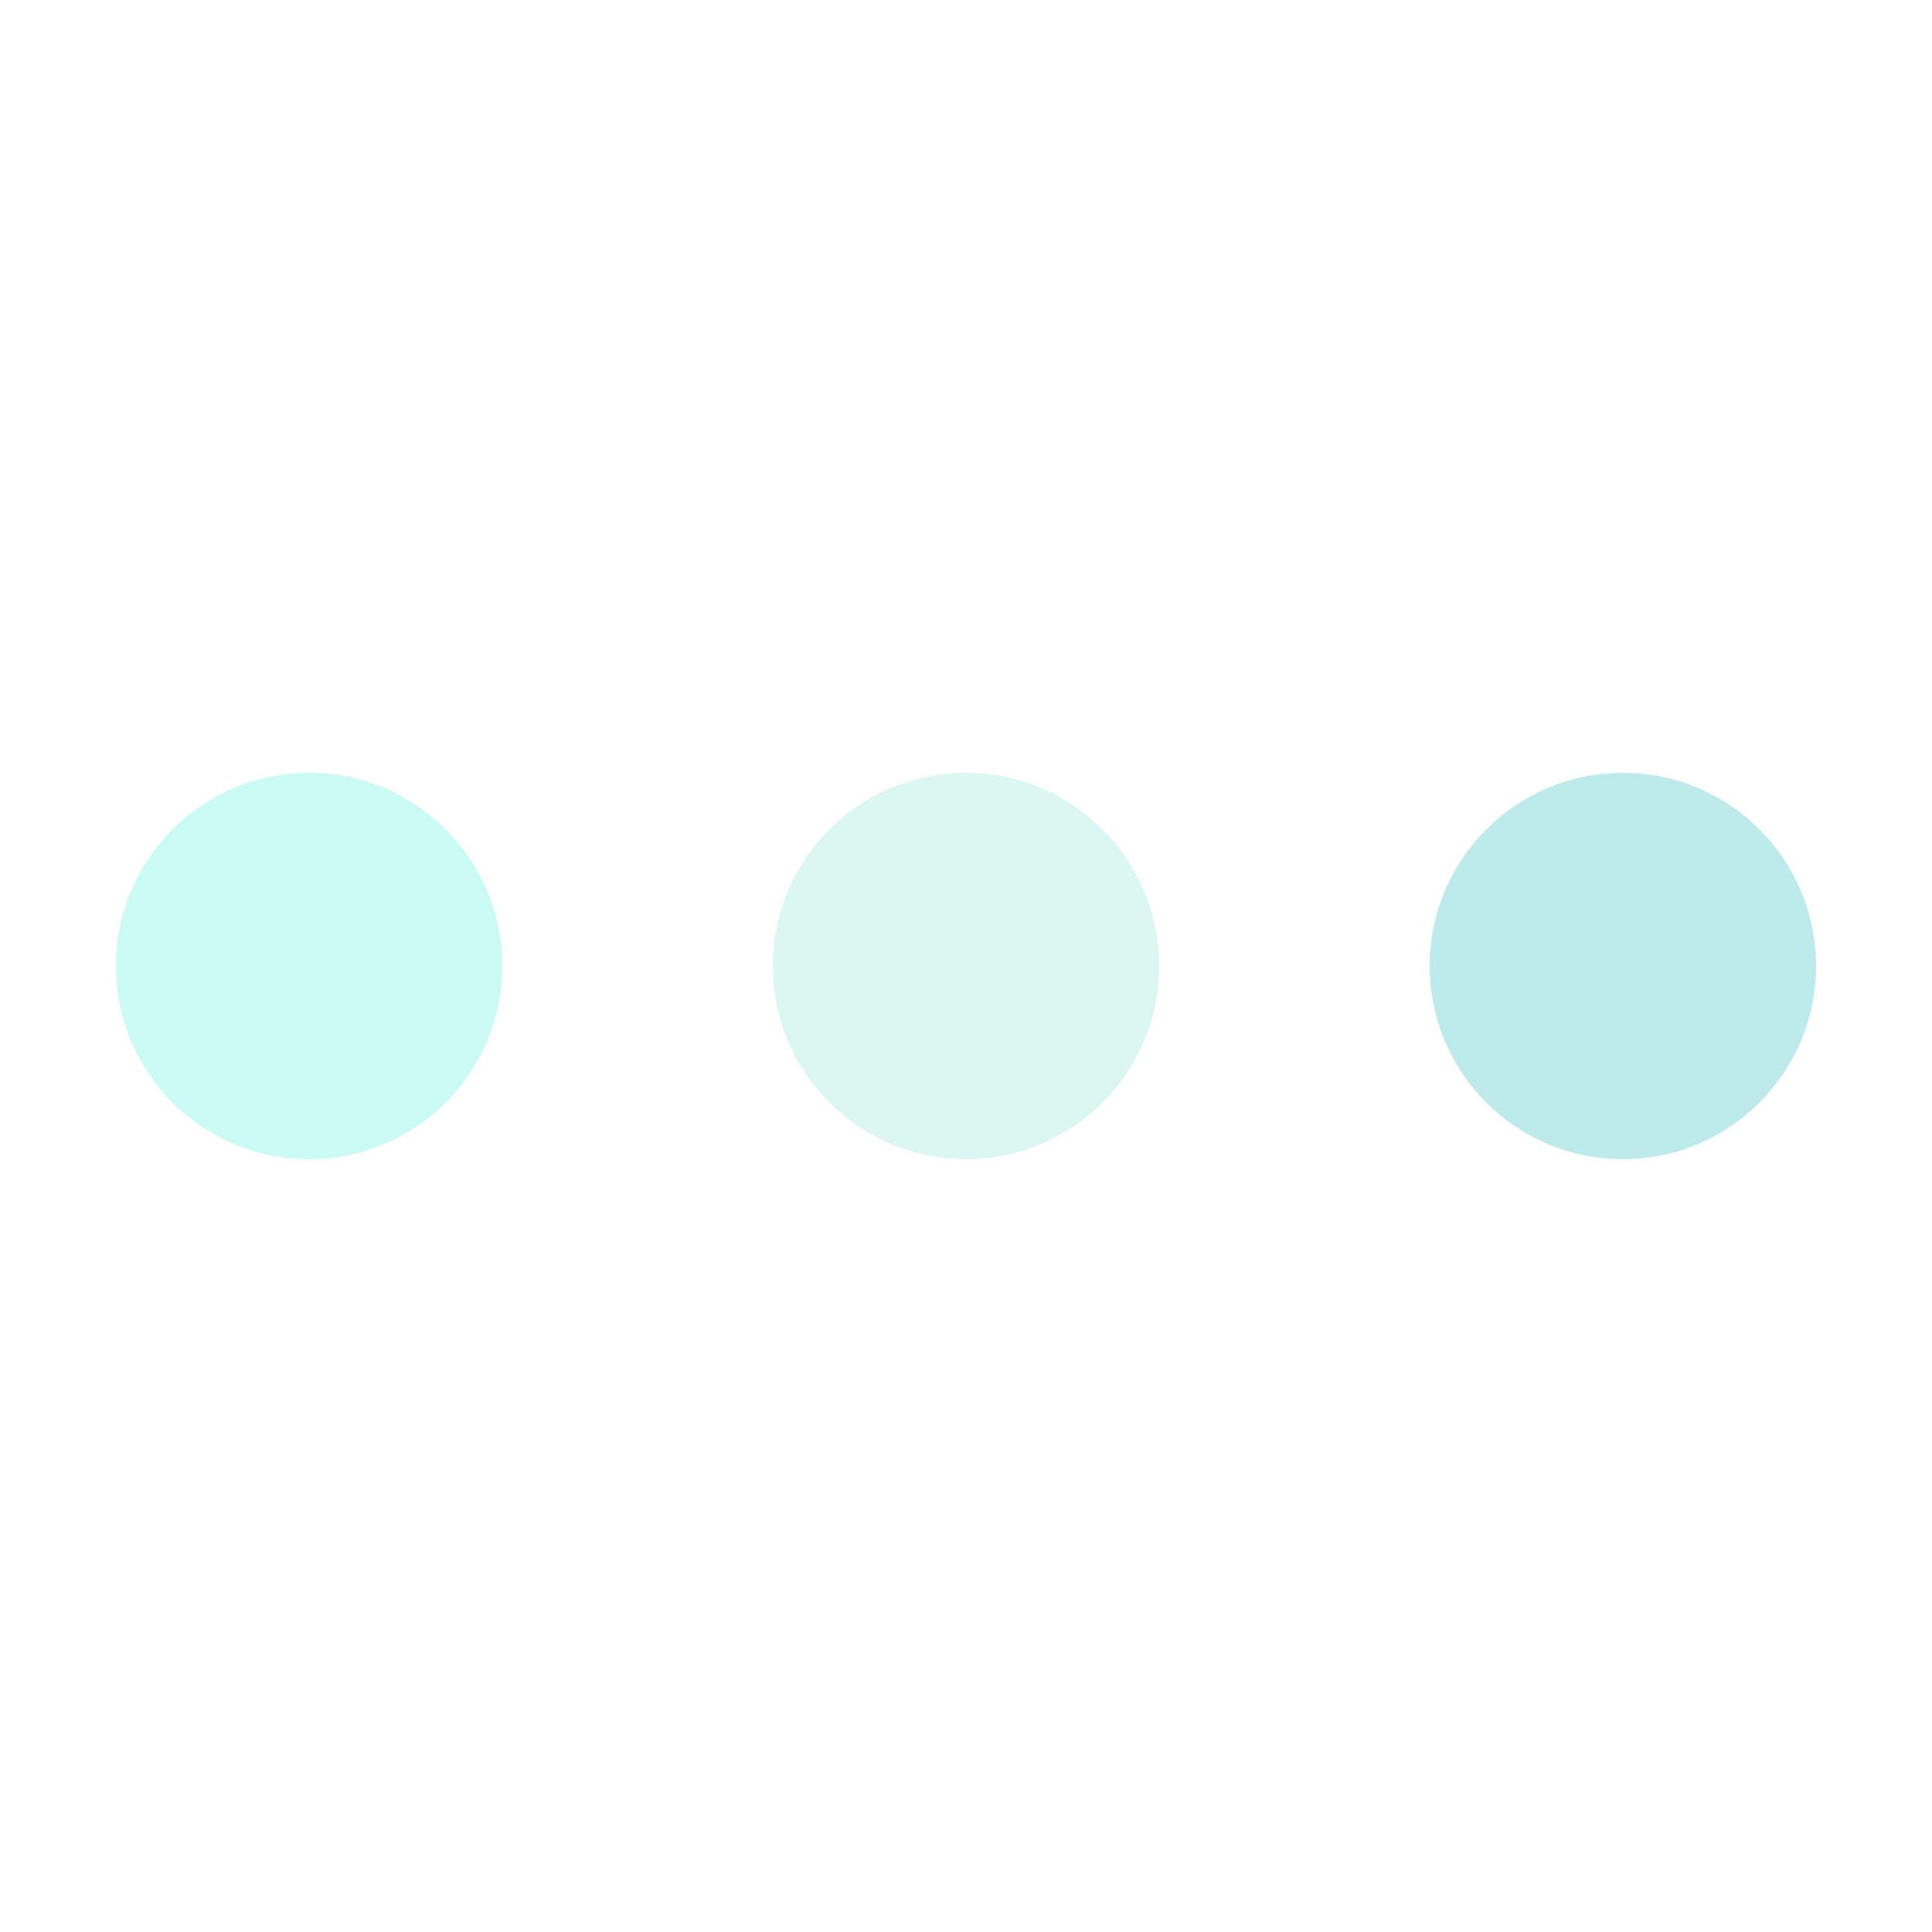 <svg xmlns="http://www.w3.org/2000/svg" xmlns:xlink="http://www.w3.org/1999/xlink" viewBox="0 0 100 100" preserveAspectRatio="xMidYMid" width="107" height="107" style="shape-rendering: auto; display: block; background: transparent;"><g><circle fill="rgba(17, 219, 222, 0.076)" r="10" cy="50" cx="84">
        <animate begin="0s" keySplines="0 0.5 0.5 1" values="9;0" keyTimes="0;1" calcMode="spline" dur="0.368s" repeatCount="indefinite" attributeName="r"/>
        <animate begin="0s" values="rgba(17, 219, 222, 0.076);rgba(96, 244, 219, 0.227);rgba(3, 157, 160, 0.193);rgba(22, 201, 171, 0.151);rgba(17, 219, 222, 0.076)" keyTimes="0;0.25;0.5;0.75;1" calcMode="discrete" dur="1.471s" repeatCount="indefinite" attributeName="fill"/>
    </circle><circle fill="rgba(17, 219, 222, 0.076)" r="10" cy="50" cx="16">
      <animate begin="0s" keySplines="0 0.5 0.5 1;0 0.5 0.5 1;0 0.5 0.5 1;0 0.5 0.5 1" values="0;0;9;9;9" keyTimes="0;0.25;0.5;0.75;1" calcMode="spline" dur="1.471s" repeatCount="indefinite" attributeName="r"/>
      <animate begin="0s" keySplines="0 0.5 0.5 1;0 0.5 0.5 1;0 0.5 0.5 1;0 0.5 0.5 1" values="16;16;16;50;84" keyTimes="0;0.25;0.5;0.75;1" calcMode="spline" dur="1.471s" repeatCount="indefinite" attributeName="cx"/>
    </circle><circle fill="rgba(22, 201, 171, 0.151)" r="10" cy="50" cx="50">
      <animate begin="-0.368s" keySplines="0 0.5 0.5 1;0 0.5 0.5 1;0 0.5 0.5 1;0 0.5 0.5 1" values="0;0;9;9;9" keyTimes="0;0.25;0.5;0.75;1" calcMode="spline" dur="1.471s" repeatCount="indefinite" attributeName="r"/>
      <animate begin="-0.368s" keySplines="0 0.5 0.5 1;0 0.5 0.5 1;0 0.5 0.5 1;0 0.5 0.5 1" values="16;16;16;50;84" keyTimes="0;0.25;0.5;0.75;1" calcMode="spline" dur="1.471s" repeatCount="indefinite" attributeName="cx"/>
    </circle><circle fill="rgba(3, 157, 160, 0.193)" r="10" cy="50" cx="84">
      <animate begin="-0.735s" keySplines="0 0.5 0.5 1;0 0.5 0.5 1;0 0.5 0.5 1;0 0.5 0.5 1" values="0;0;9;9;9" keyTimes="0;0.25;0.5;0.75;1" calcMode="spline" dur="1.471s" repeatCount="indefinite" attributeName="r"/>
      <animate begin="-0.735s" keySplines="0 0.5 0.5 1;0 0.5 0.5 1;0 0.5 0.5 1;0 0.5 0.5 1" values="16;16;16;50;84" keyTimes="0;0.25;0.5;0.75;1" calcMode="spline" dur="1.471s" repeatCount="indefinite" attributeName="cx"/>
    </circle><circle fill="rgba(96, 244, 219, 0.227)" r="10" cy="50" cx="16">
      <animate begin="-1.103s" keySplines="0 0.5 0.5 1;0 0.5 0.5 1;0 0.5 0.5 1;0 0.5 0.5 1" values="0;0;9;9;9" keyTimes="0;0.25;0.5;0.75;1" calcMode="spline" dur="1.471s" repeatCount="indefinite" attributeName="r"/>
      <animate begin="-1.103s" keySplines="0 0.5 0.5 1;0 0.5 0.5 1;0 0.5 0.5 1;0 0.5 0.5 1" values="16;16;16;50;84" keyTimes="0;0.25;0.5;0.75;1" calcMode="spline" dur="1.471s" repeatCount="indefinite" attributeName="cx"/>
    </circle><g/></g><!-- [ldio] generated by https://loading.io --></svg>